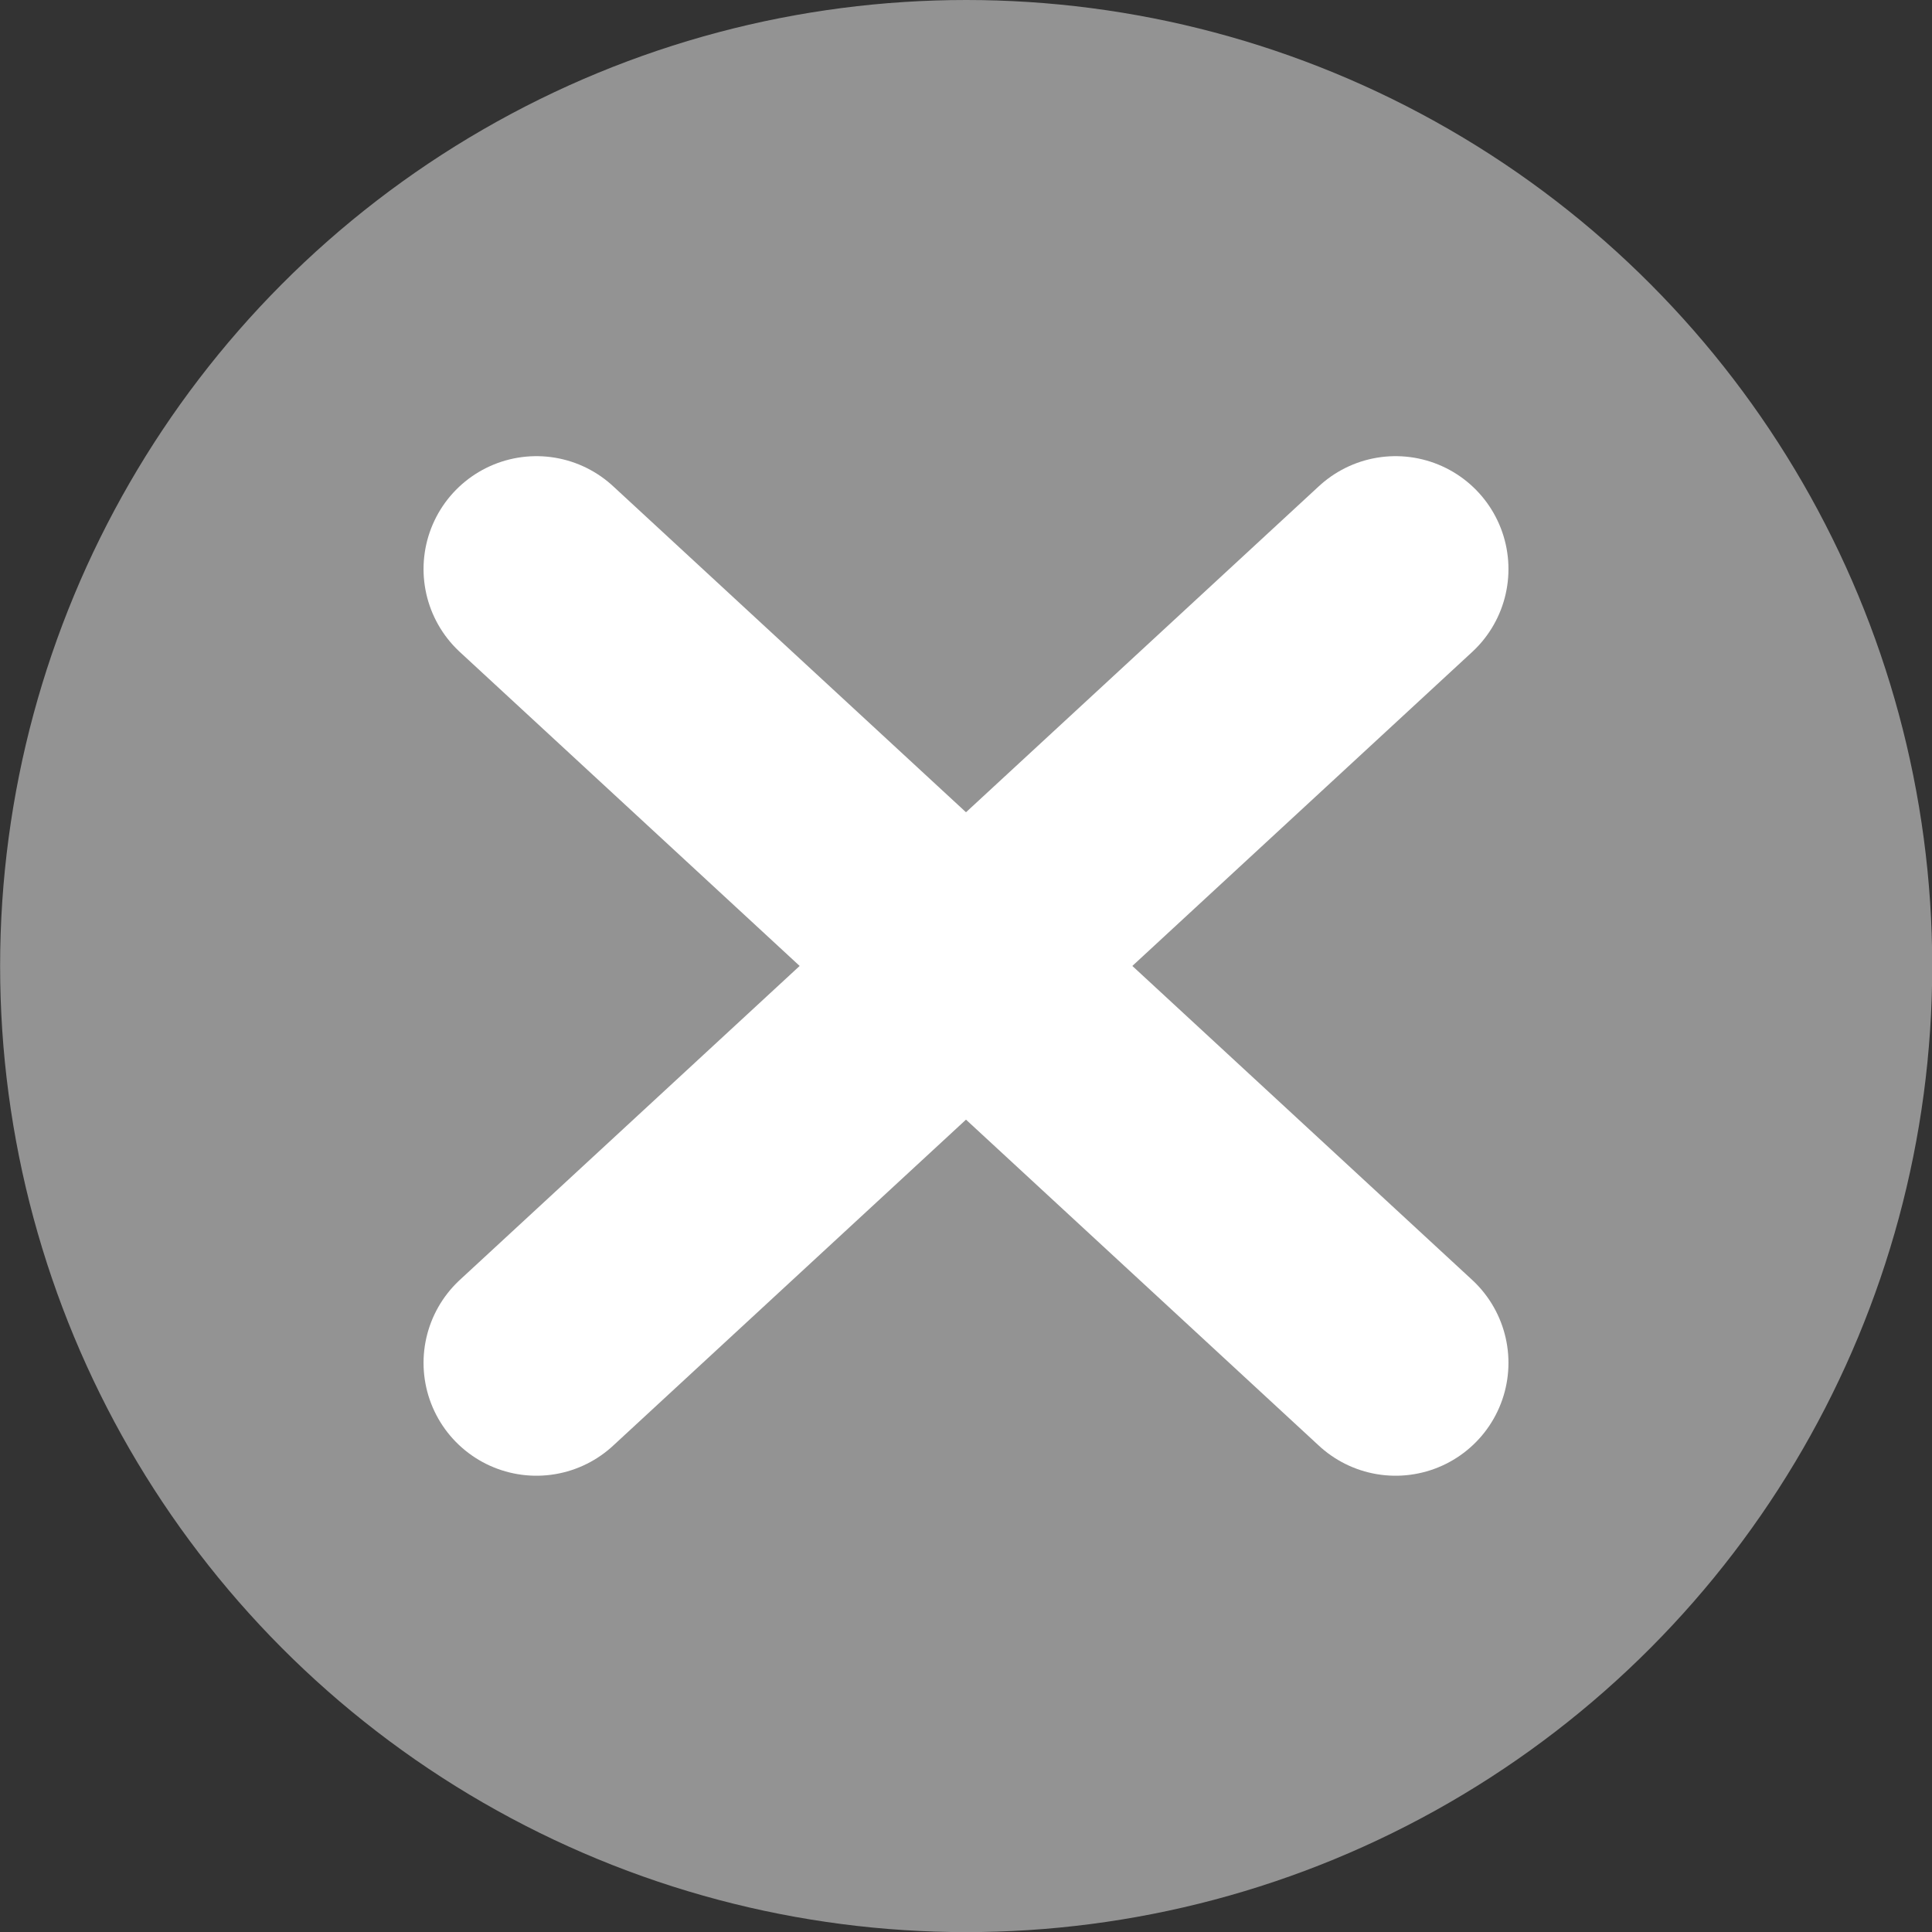 <svg width="17.115" height="17.115" viewBox="0 0 17.115 17.115" fill="none" xmlns="http://www.w3.org/2000/svg" xmlns:xlink="http://www.w3.org/1999/xlink">
	<rect x="0" y="0" width="17.115" height="17.115" fill="#333333" stroke="none"/>
	<desc>
			Created with Pixso.
	</desc>
	<circle cx="8.559" cy="8.558" r="8.558" fill="#939393"/>
	<path d="M12.363 5.041L4.752 12.073" stroke="#FFFFFF" stroke-width="2" stroke-linecap="round"/>
	<path d="M12.363 12.073L4.752 5.041" stroke="#FFFFFF" stroke-width="2" stroke-linecap="round"/>
	<defs/>
</svg>
